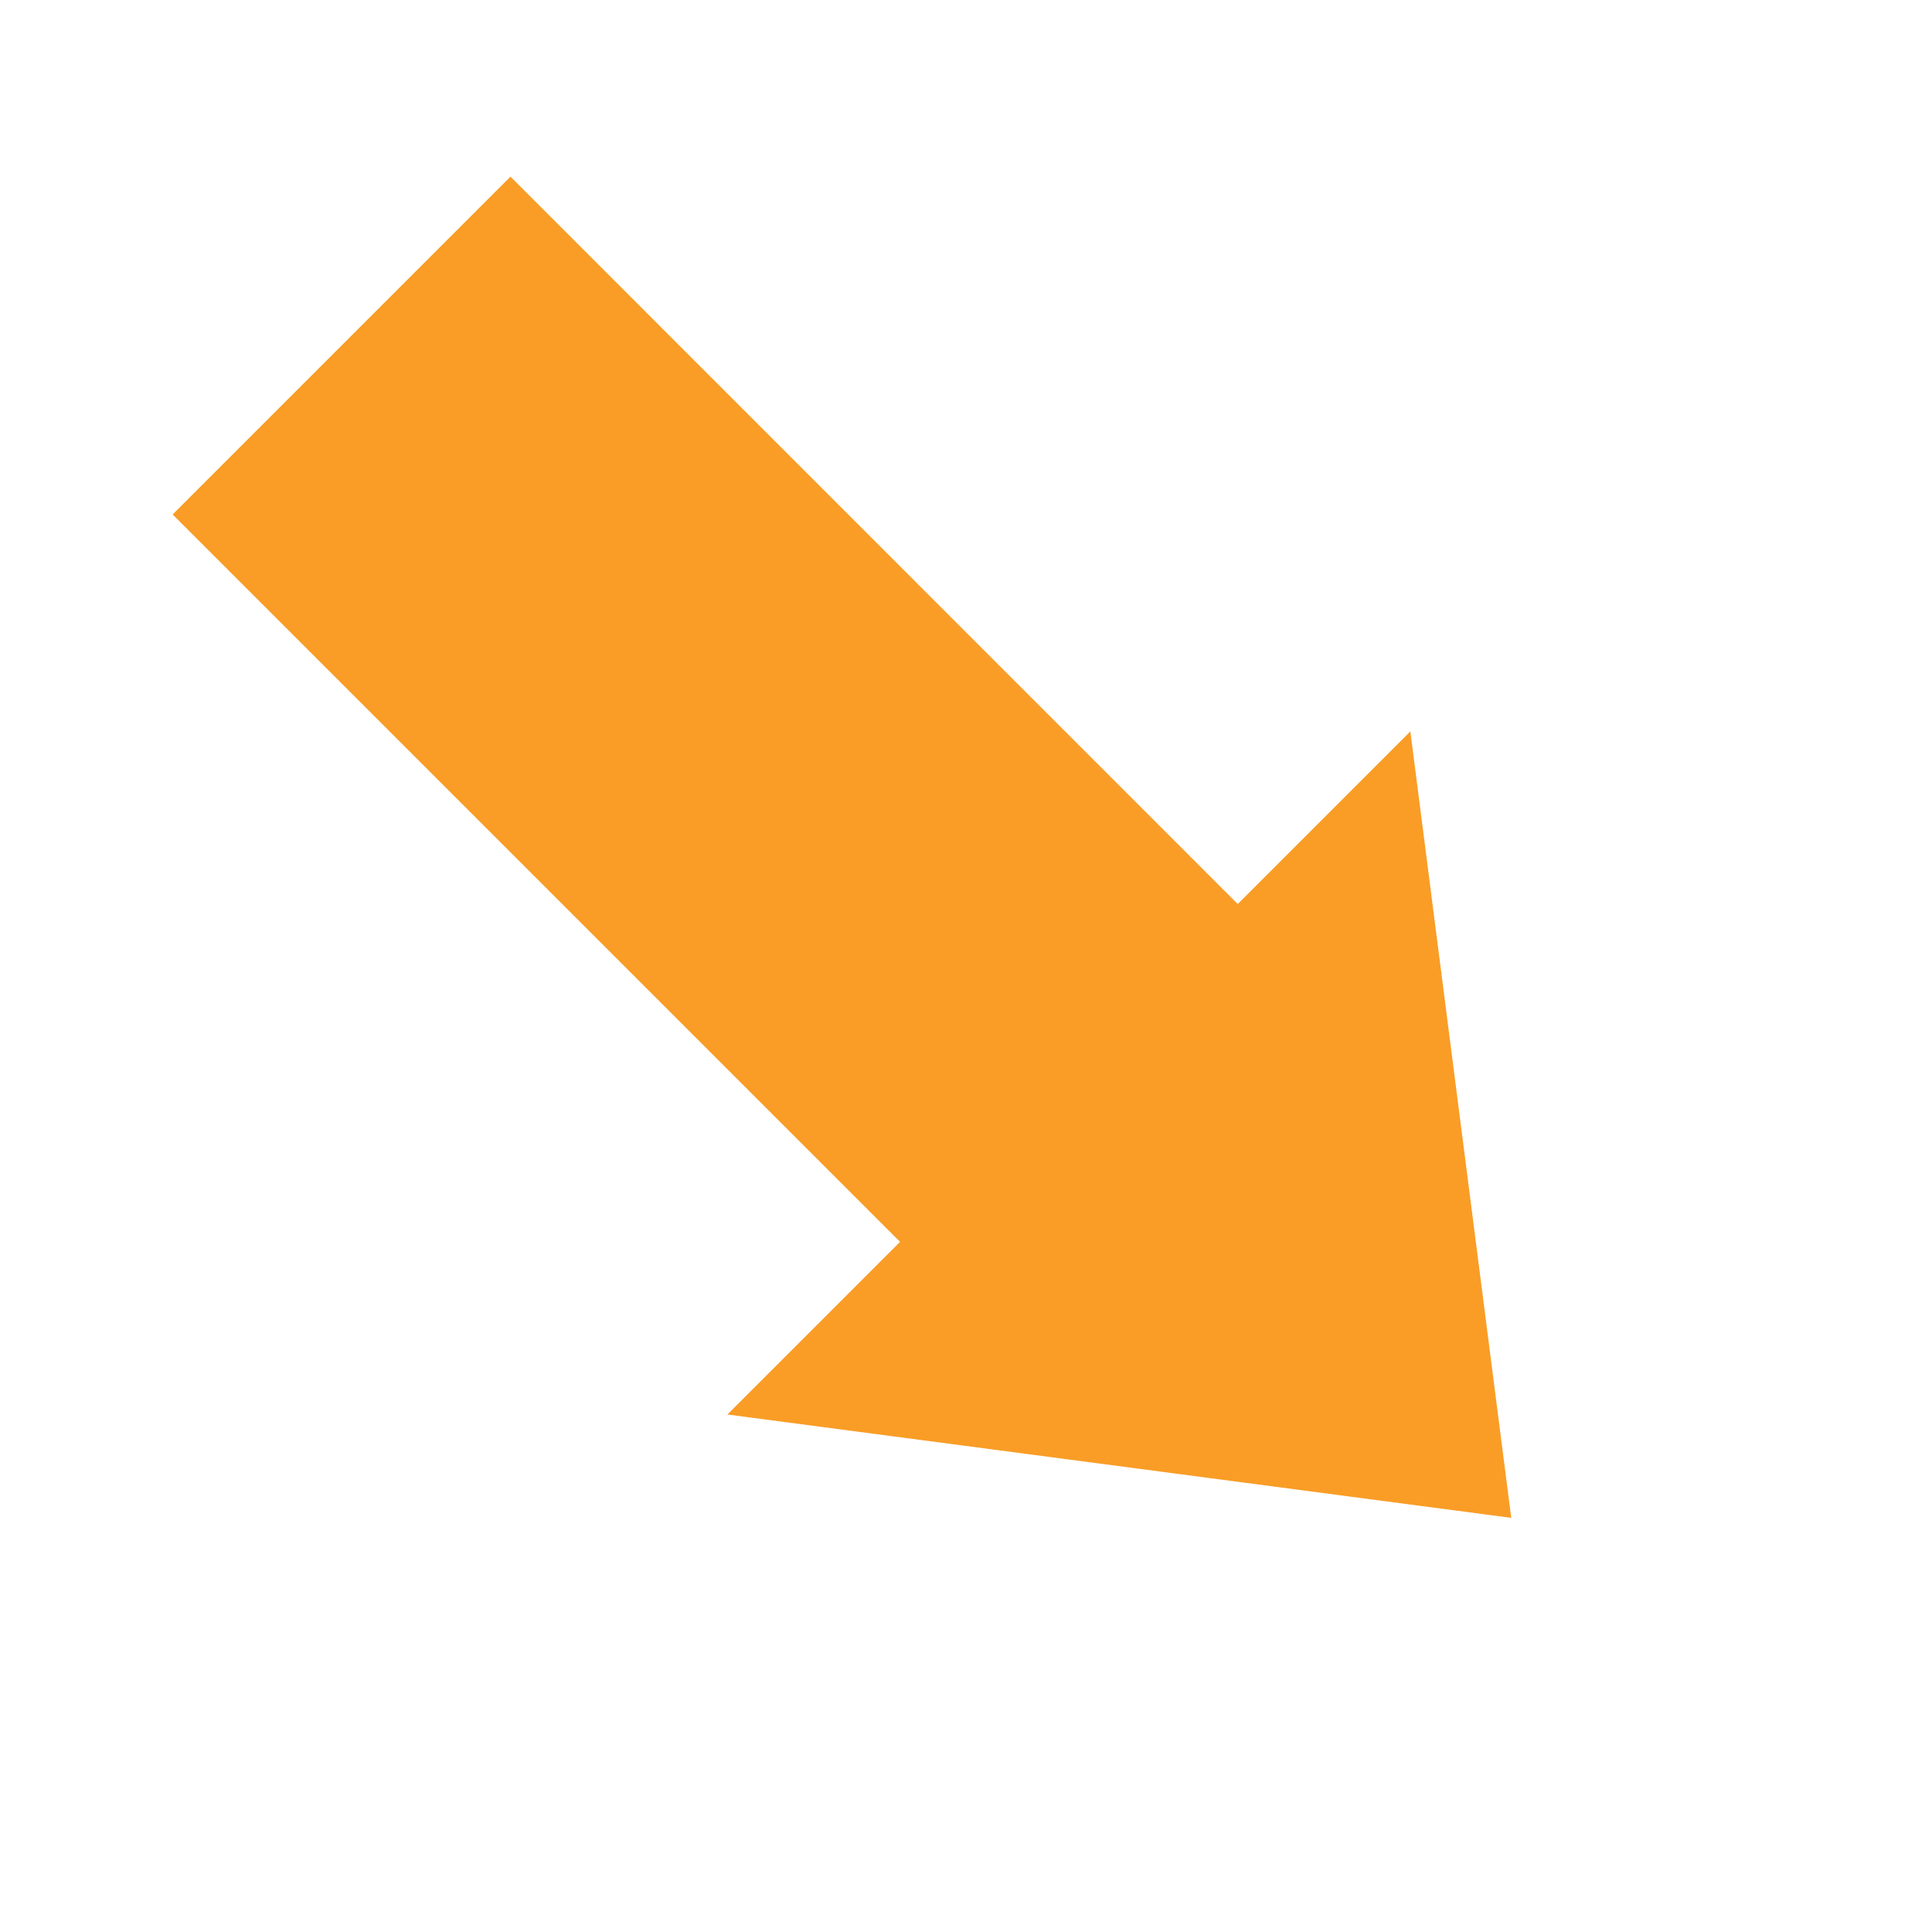 <svg width="14" height="14" viewBox="0 0 14 14" fill="none" xmlns="http://www.w3.org/2000/svg">
<path d="M10.951 10.999L10.22 5.3L8.969 6.551L3.699 1.28L1.251 3.728L6.522 8.999L5.271 10.25L10.951 10.999Z" fill="#F99D26"/>
</svg>
